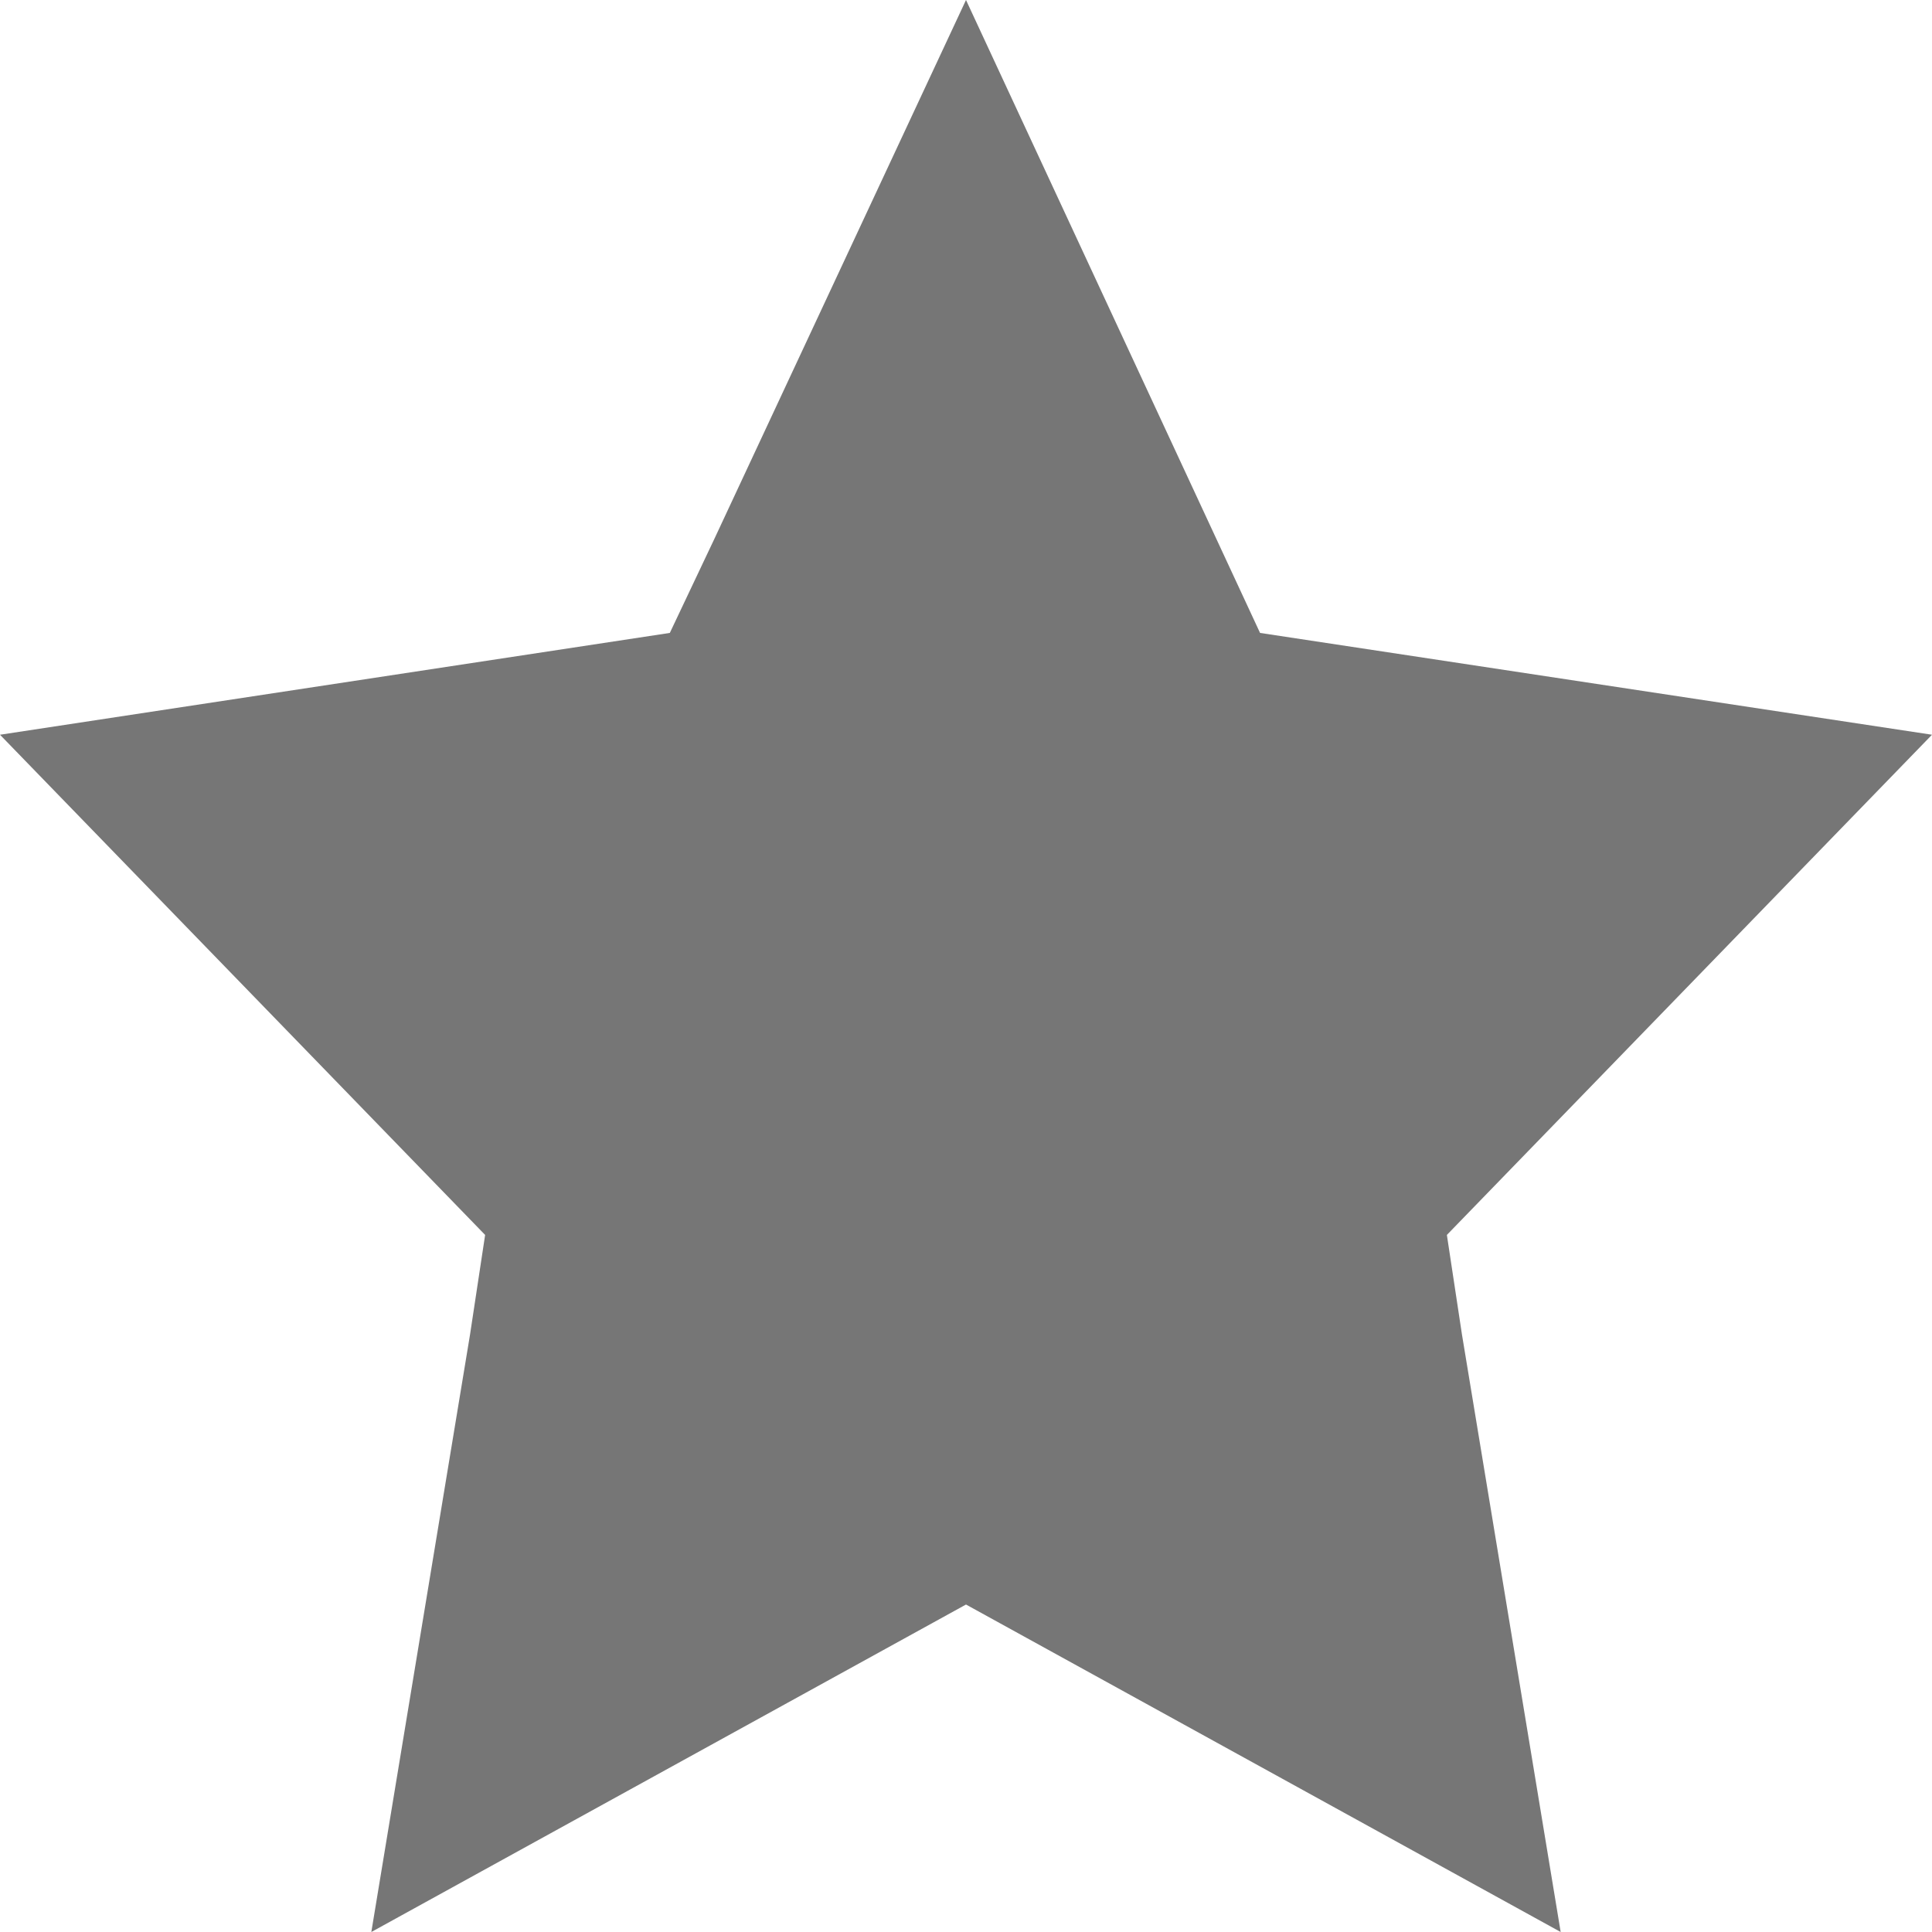 <svg width="10" height="10" viewBox="0 0 10 10" fill="none" xmlns="http://www.w3.org/2000/svg">
<path fill-rule="evenodd" clip-rule="evenodd" d="M5 0L3.7 2.784L3.467 3.276L0 3.803L2.511 6.392L2.433 6.907L1.922 10L5 8.305L8.078 10L7.567 6.907L7.489 6.392L10 3.803L6.522 3.276L5 0Z" fill="#767676"/>
</svg>
